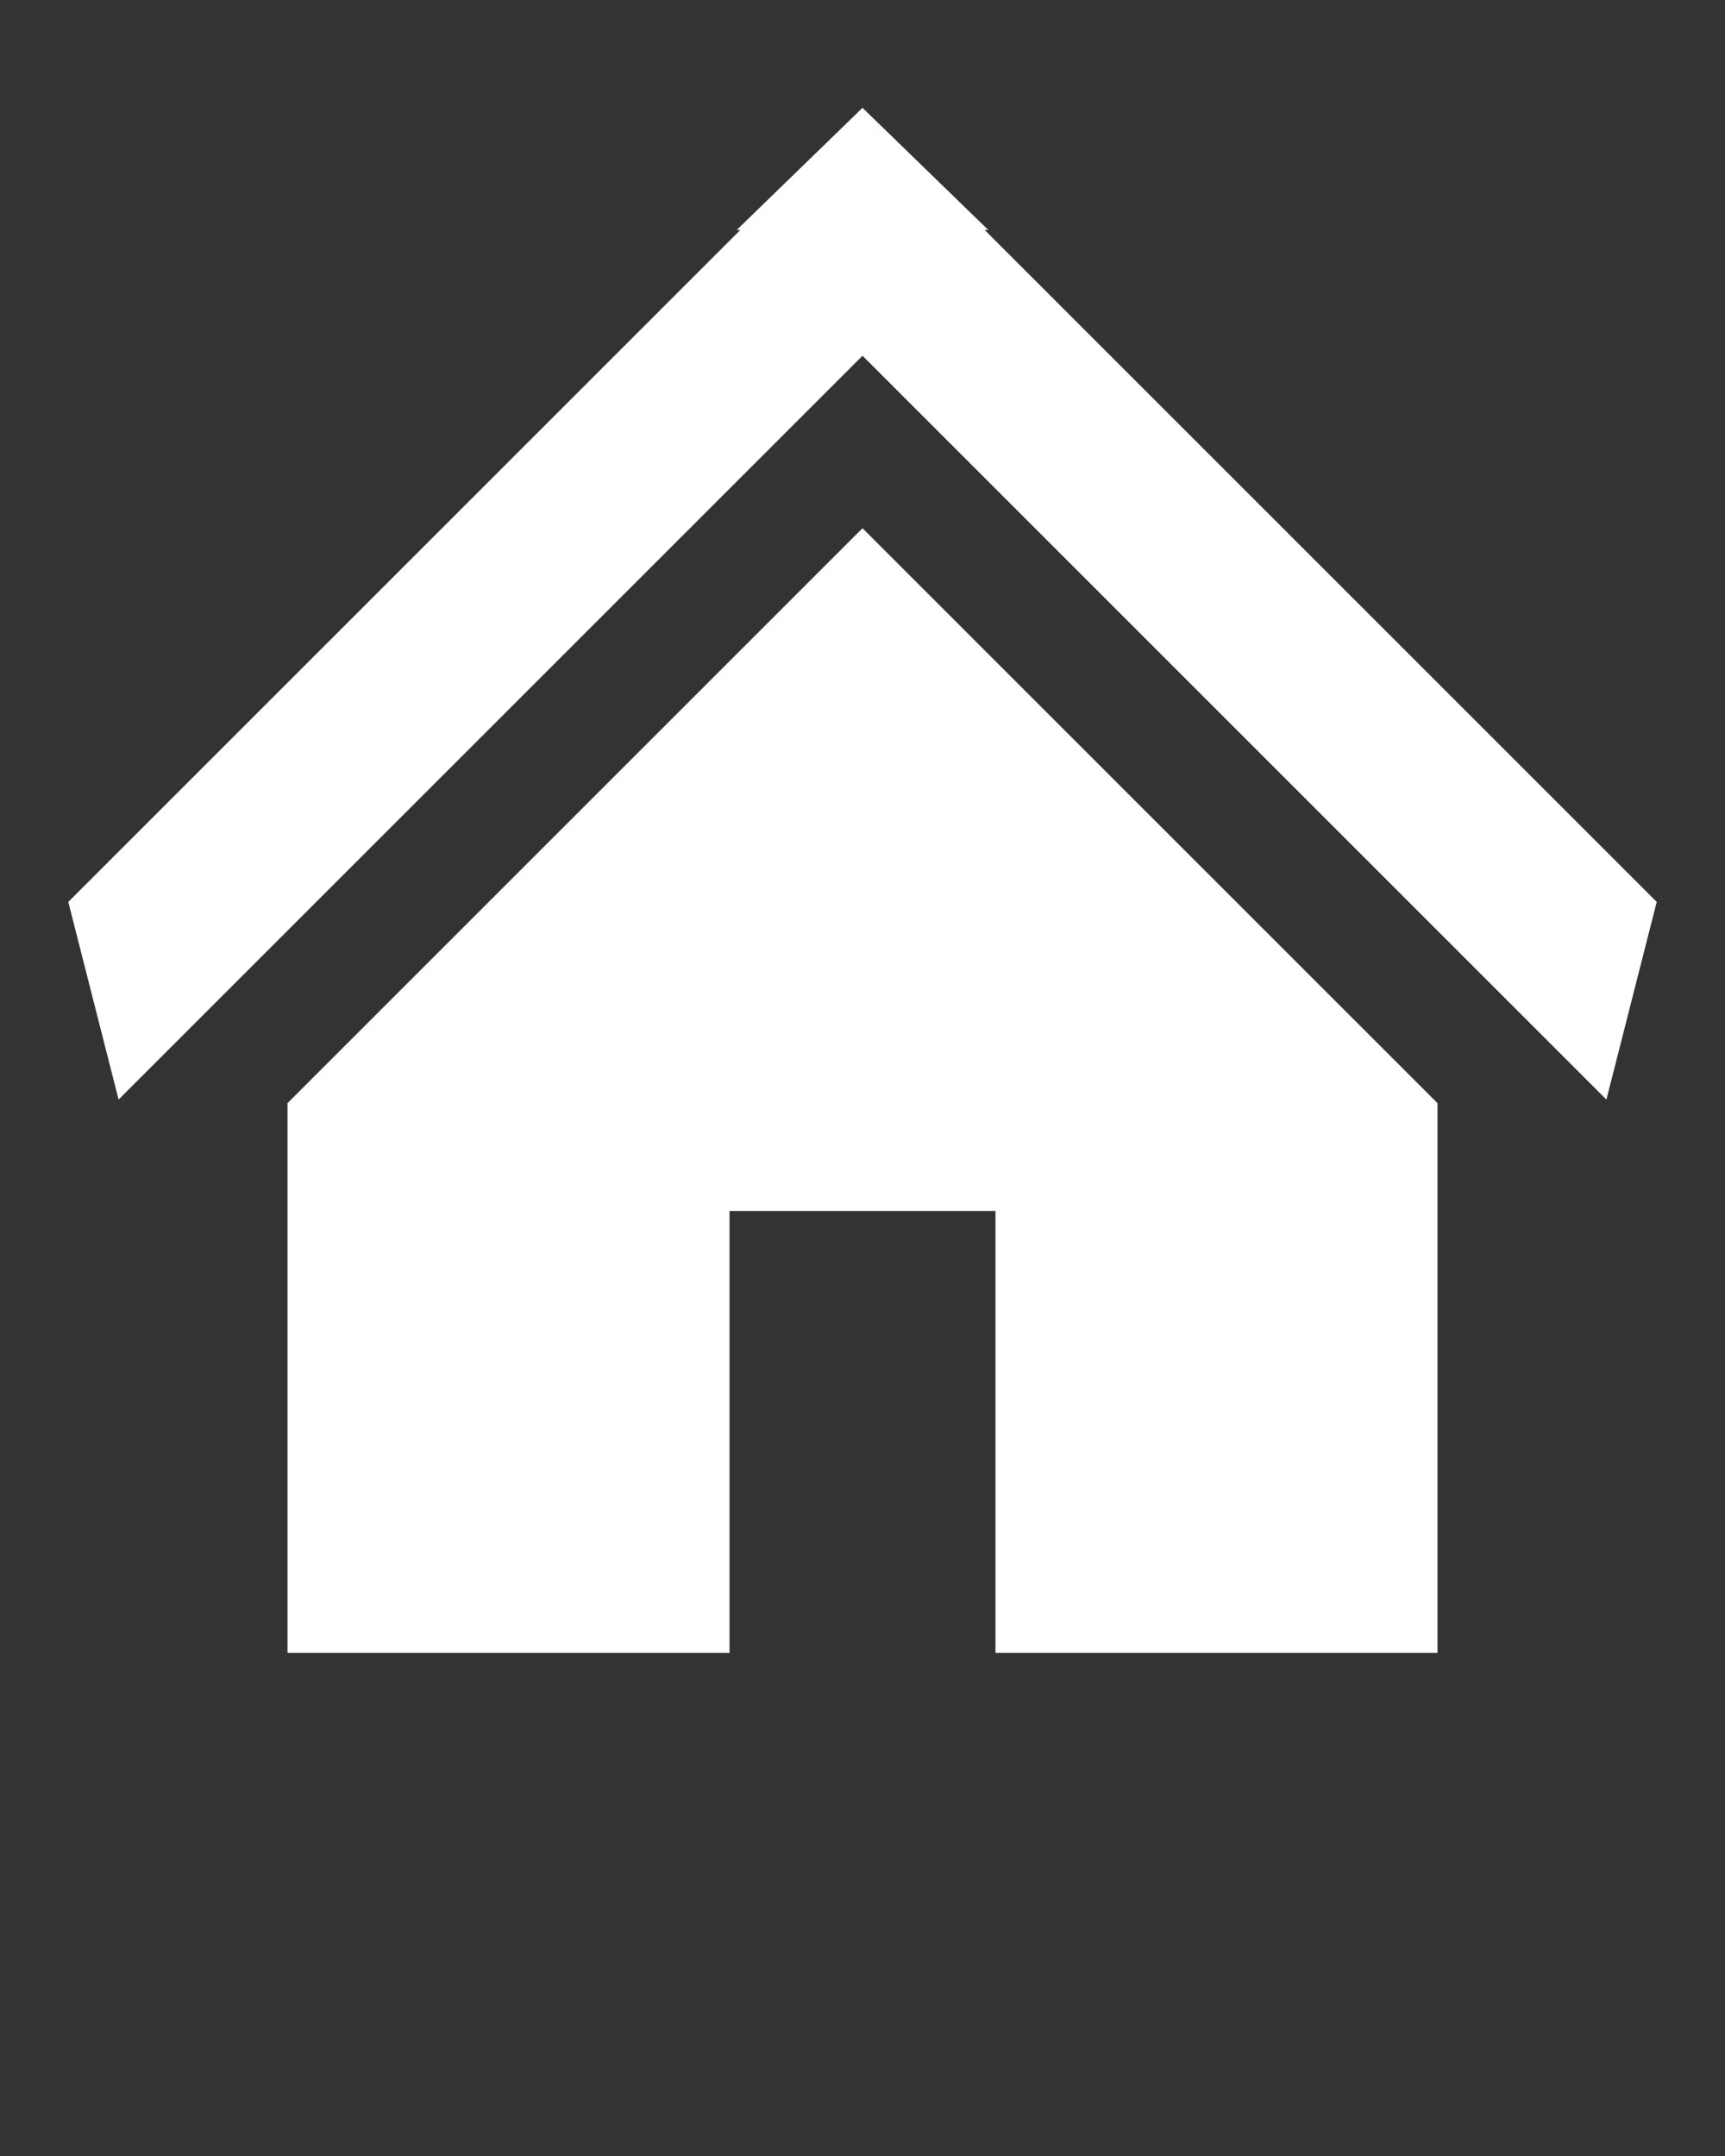 <?xml version="1.0" encoding="UTF-8"?> <!-- Generator: Adobe Illustrator 21.1.0, SVG Export Plug-In . SVG Version: 6.00 Build 0) --> <svg xmlns="http://www.w3.org/2000/svg" xmlns:xlink="http://www.w3.org/1999/xlink" id="Слой_1" x="0px" y="0px" viewBox="0 0 48 60" style="enable-background:new 0 0 48 60;" xml:space="preserve"><rect x="0" y="0" width="48" height="60" fill="#333333" stroke="none"/> <style type="text/css"> .st0{fill:#FFFFFF;} </style> <polygon class="st0" points="40,46 27.7,46 27.7,33.7 20.3,33.7 20.3,46 8,46 8,30.7 24,14.7 40,30.7 "></polygon> <polygon class="st0" points="44.7,30.6 24,9.9 3.3,30.6 1.9,25.1 20.6,6.4 20.5,6.4 24,3 24,3 24,3 27.5,6.4 27.4,6.4 46.1,25.1 "></polygon> </svg> 